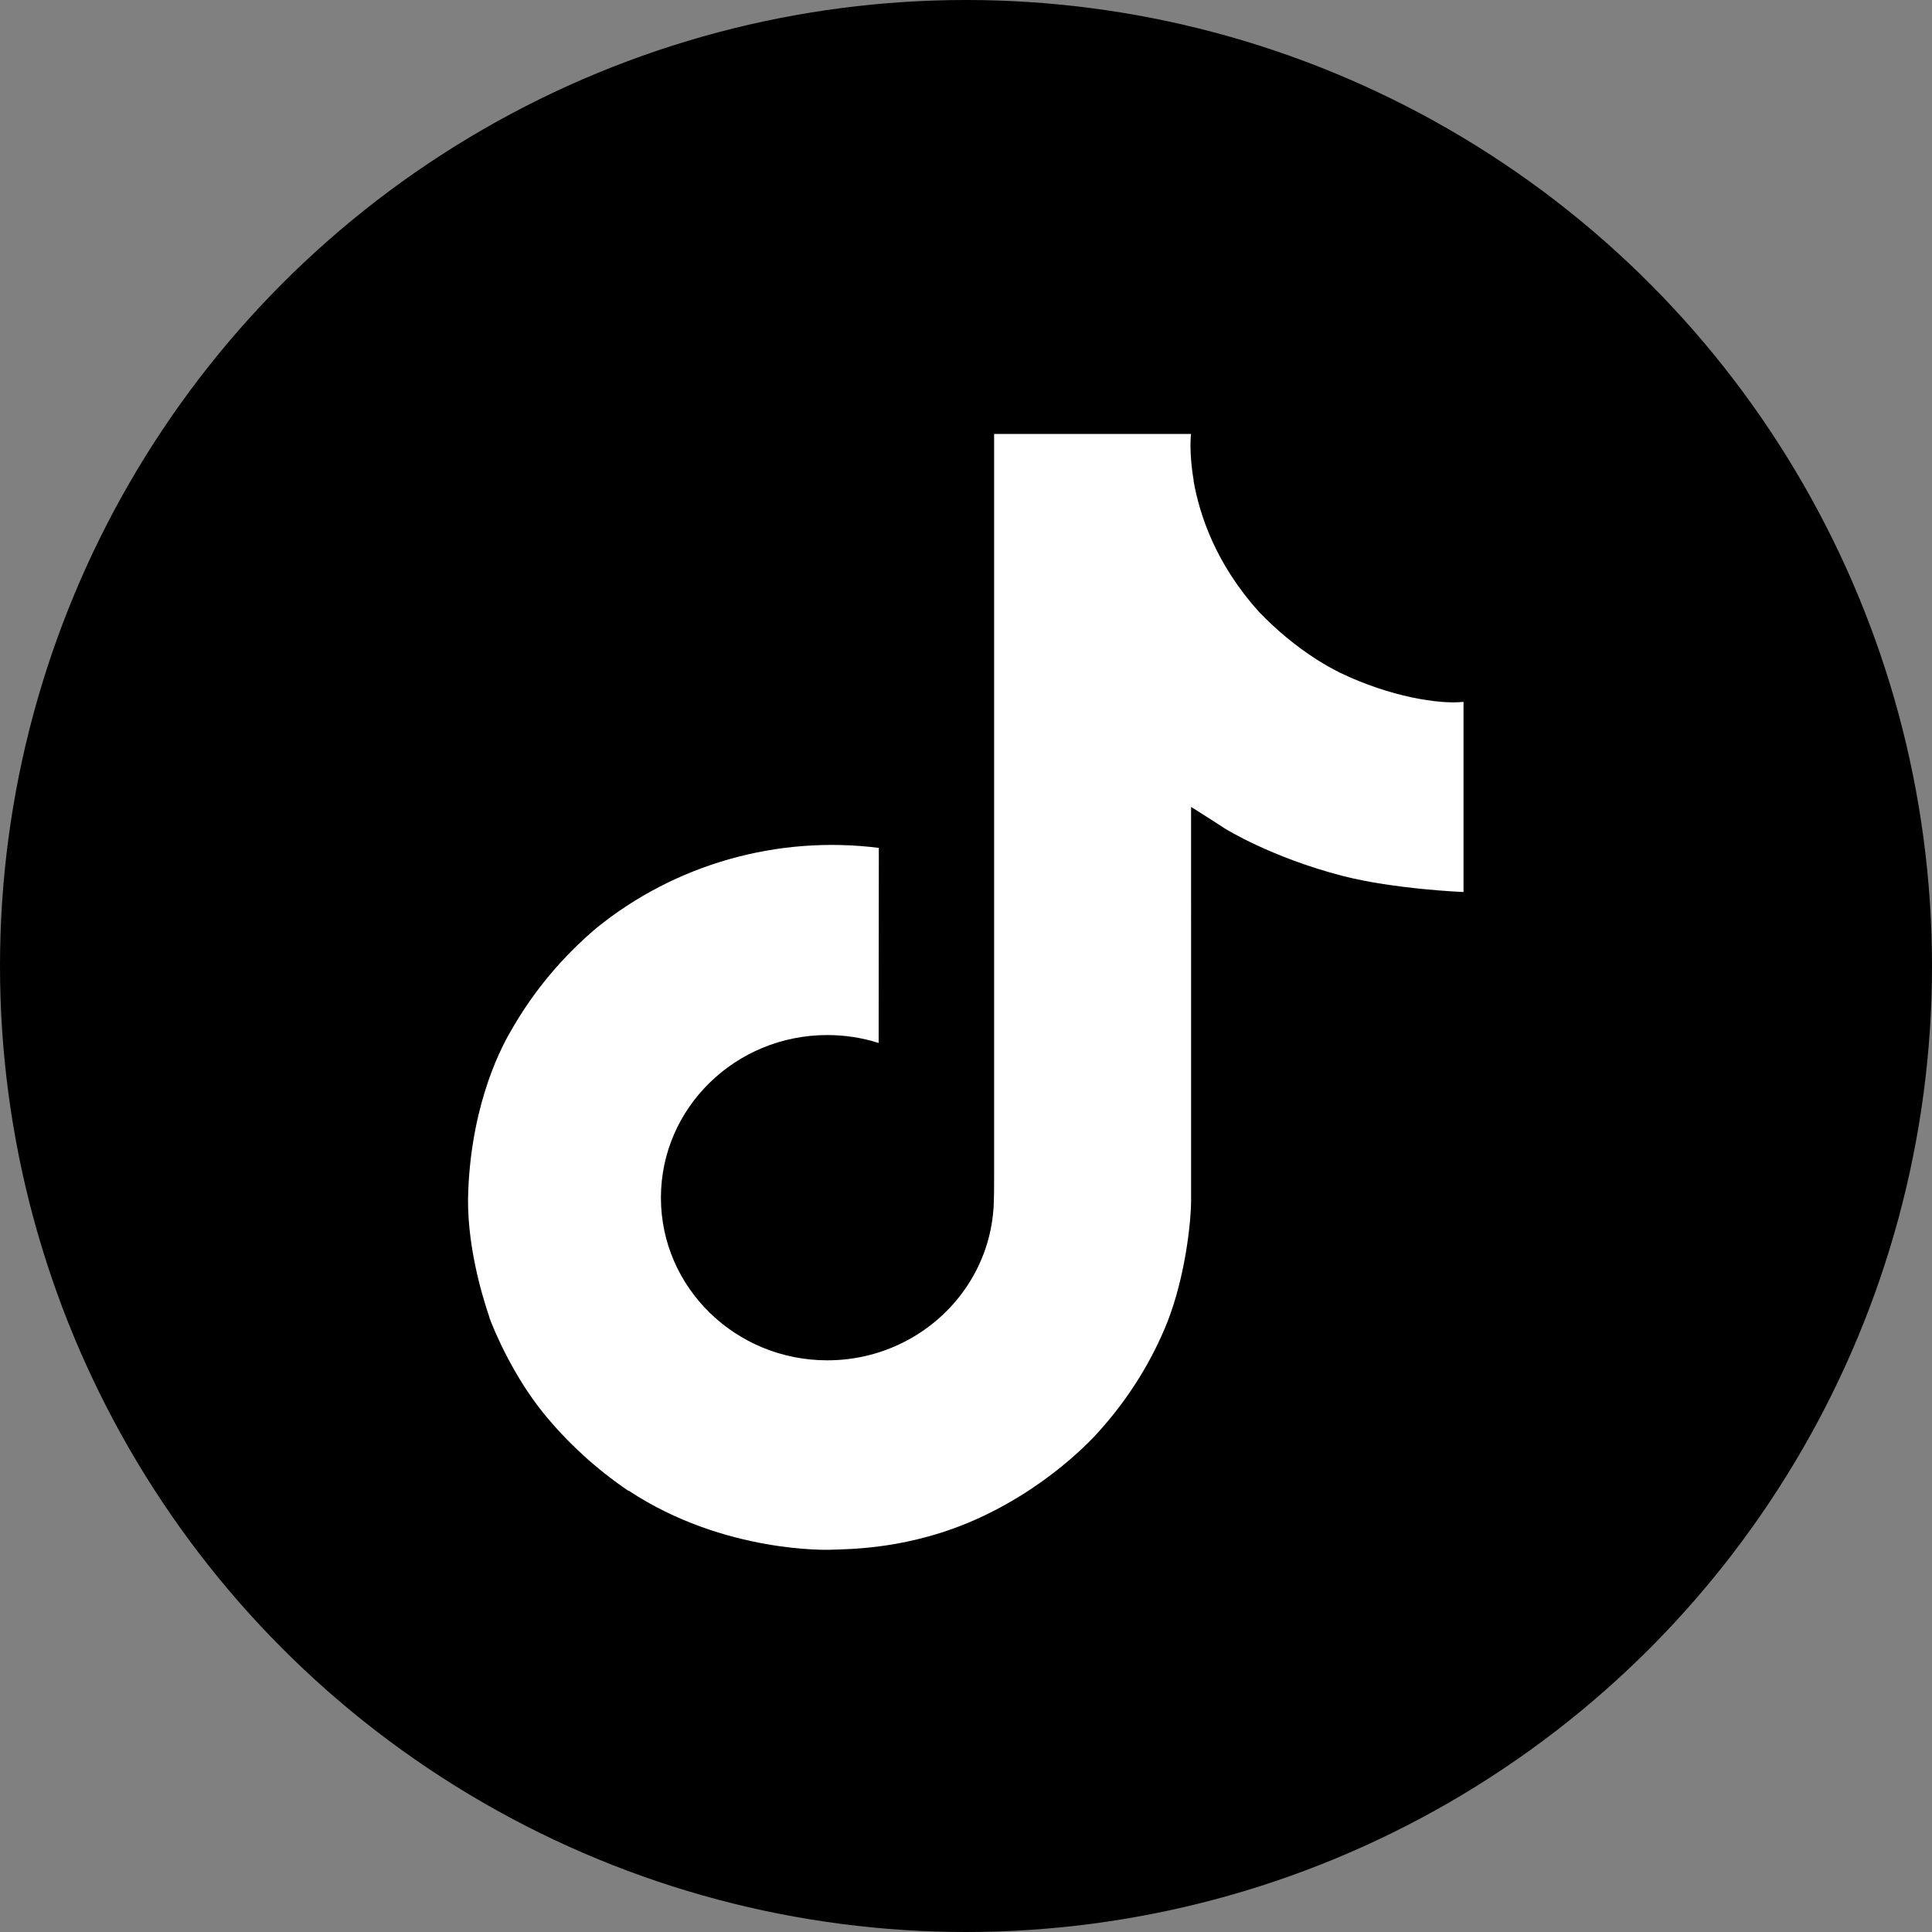 <?xml version="1.0" encoding="utf-8"?>
<!-- Generator: Adobe Illustrator 25.2.0, SVG Export Plug-In . SVG Version: 6.00 Build 0)  -->
<svg version="1.1" id="Слой_1" xmlns="http://www.w3.org/2000/svg" xmlns:xlink="http://www.w3.org/1999/xlink" x="0px" y="0px"
	 viewBox="0 0 1024 1024" style="enable-background:new 0 0 1024 1024;" xml:space="preserve">
<rect x="0" y="0" width="1024" height="1024" fill="#808080" stroke="none"/>
<style type="text/css">
	.st0{fill:#FFFFFF;}
</style>
<circle cx="512" cy="512" r="512"/>
<path class="st0" d="M710.1,356.5c-4.1-2.1-8.1-4.3-12-6.8c-11.3-7.2-21.6-15.8-30.8-25.4c-23-25.5-31.5-51.4-34.7-69.5h0.1
	c-2.6-15-1.5-24.8-1.4-24.8H526.9v392.8c0,5.3,0,10.5-0.2,15.6c0,0.6-0.1,1.2-0.1,1.9c0,0.3,0,0.6-0.1,0.9c0,0.1,0,0.1,0,0.2
	c-2.2,28.6-19,54.3-44.7,68.5c-13.2,7.3-28.1,11.1-43.3,11.1c-48.7,0-88.2-38.6-88.2-86.2s39.5-86.2,88.2-86.2
	c9.2,0,18.4,1.4,27.2,4.2l0.1-103.4c-53.8-6.8-108.1,8.7-149.7,42.5c-18,15.2-33.2,33.4-44.8,53.6c-4.4,7.4-21.1,37.1-23.1,85.3
	c-1.3,27.4,7.2,55.7,11.2,67.4v0.2c2.5,6.9,12.4,30.4,28.4,50.3c12.9,15.9,28.2,29.9,45.3,41.5v-0.2l0.3,0.2
	c50.6,33.4,106.7,31.2,106.7,31.2c9.7-0.4,42.3,0,79.2-17c41-18.9,64.3-47,64.3-47c14.9-16.8,26.8-35.9,35.1-56.6
	c9.5-24.2,12.6-53.1,12.6-64.7V427.7c1.3,0.7,18.2,11.6,18.2,11.6s24.3,15.2,62.3,25c27.2,7,63.9,8.5,63.9,8.5V372
	C763,373.4,736.9,369.4,710.1,356.5z"/>
</svg>
